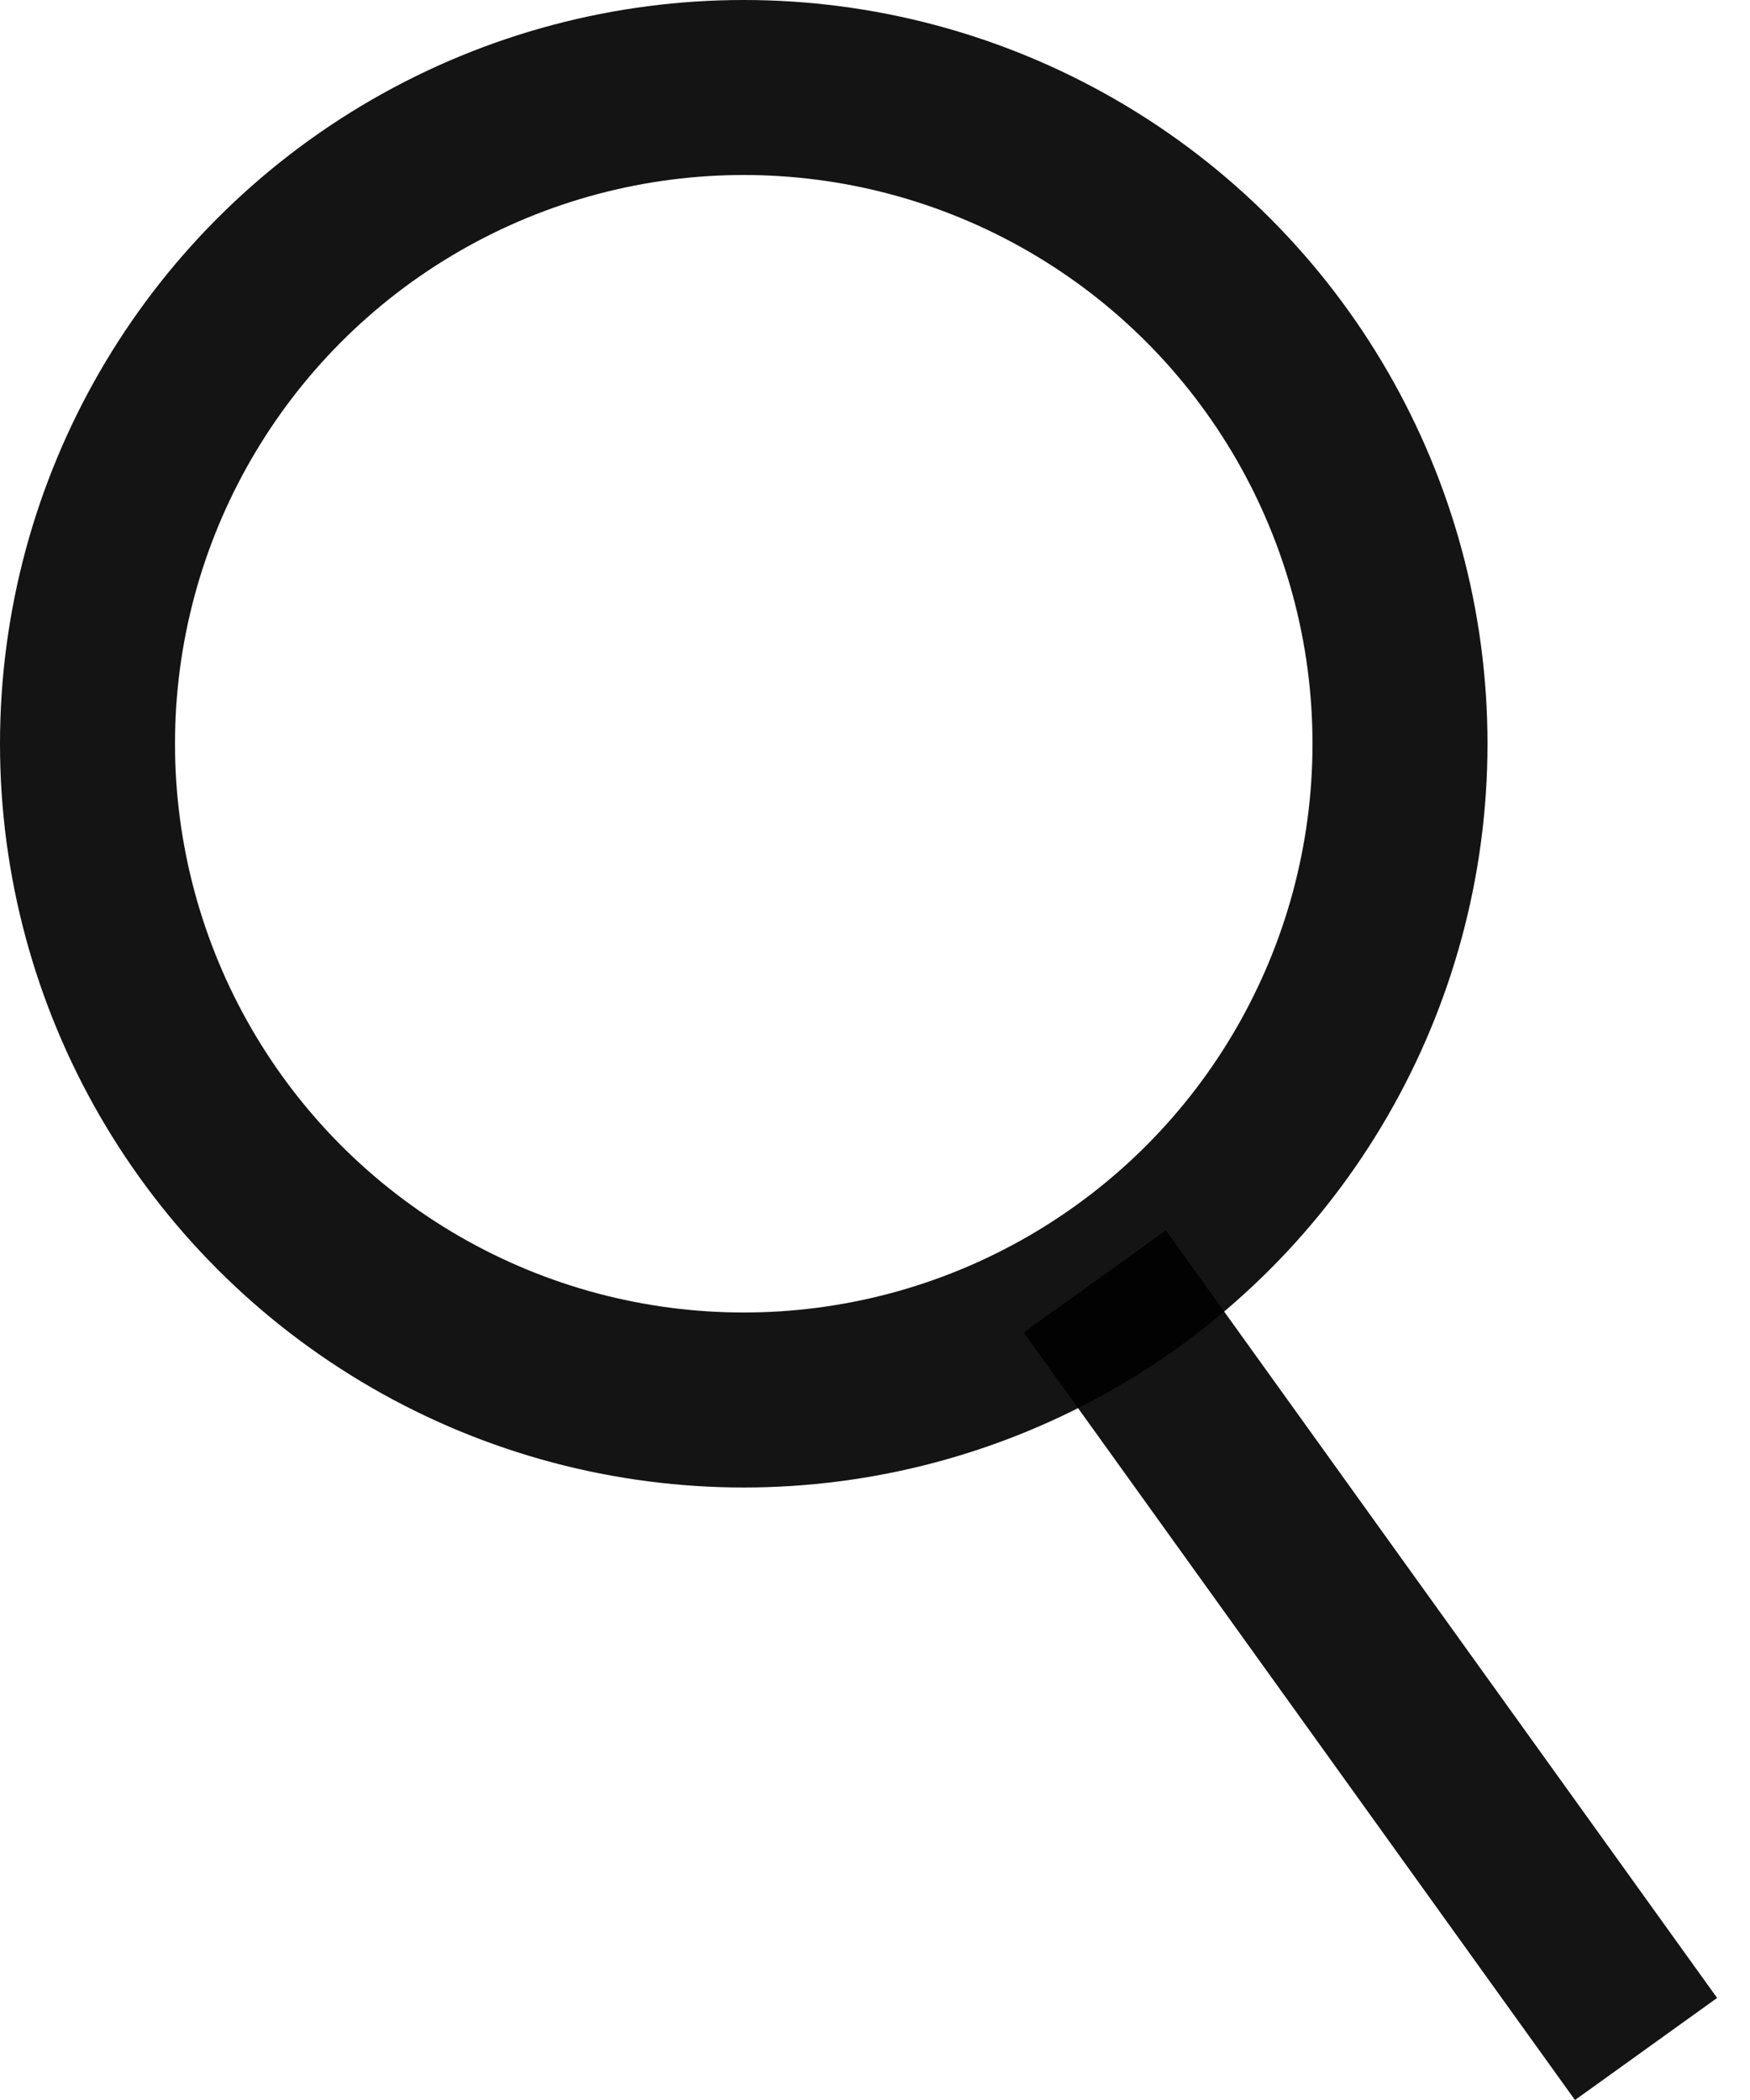 <svg width="20" height="24" viewBox="0 0 20 24" fill="none" xmlns="http://www.w3.org/2000/svg">
<circle cx="8.5" cy="8.5" r="7.5" stroke="black" stroke-opacity="0.92" stroke-width="2"/>
<line x1="12.512" y1="14.645" x2="18.812" y2="23.417" stroke="black" stroke-opacity="0.92" stroke-width="2"/>
</svg>
